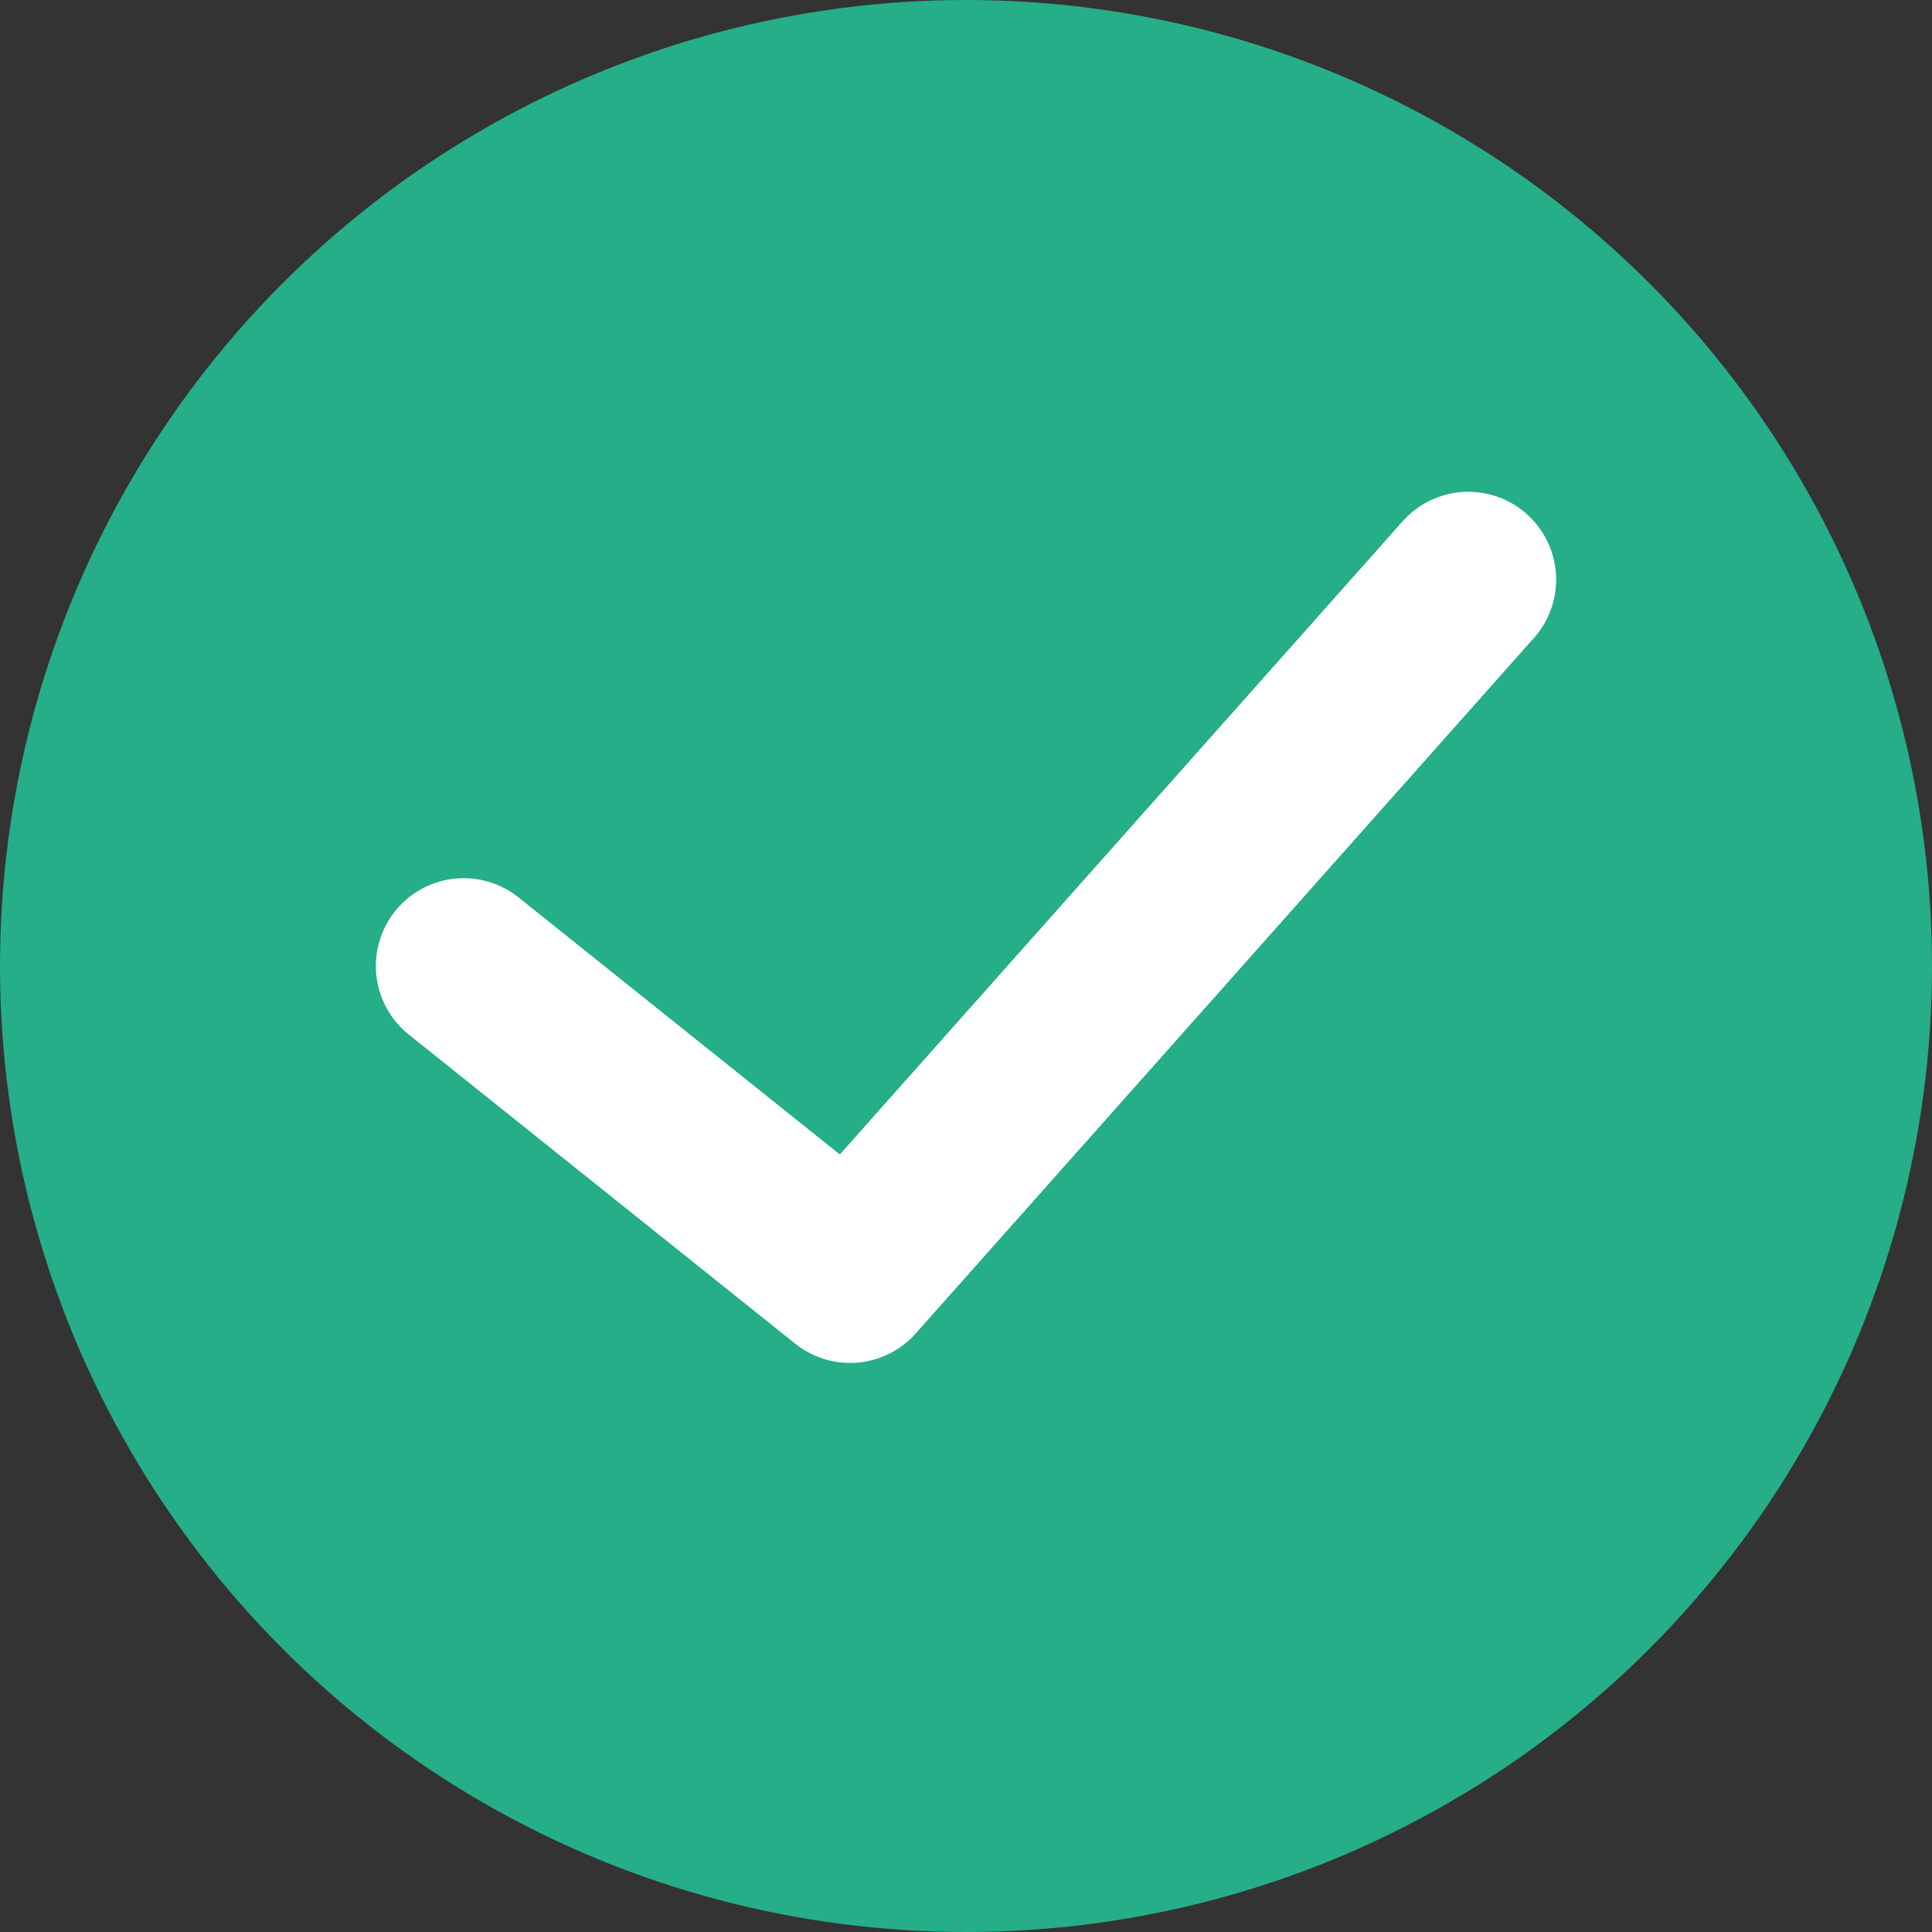 <svg xmlns="http://www.w3.org/2000/svg" width="22" height="22"><rect width="100%" height="100%" fill="#333333" stroke="none"/><g fill="none" fill-rule="evenodd"><circle cx="11" cy="11" r="11" fill="#25AE88" fill-rule="nonzero"/><path stroke="#FFF" stroke-linecap="round" stroke-linejoin="round" stroke-width="2" d="M16.72 6.6l-7.04 7.92L5.28 11"/></g></svg>